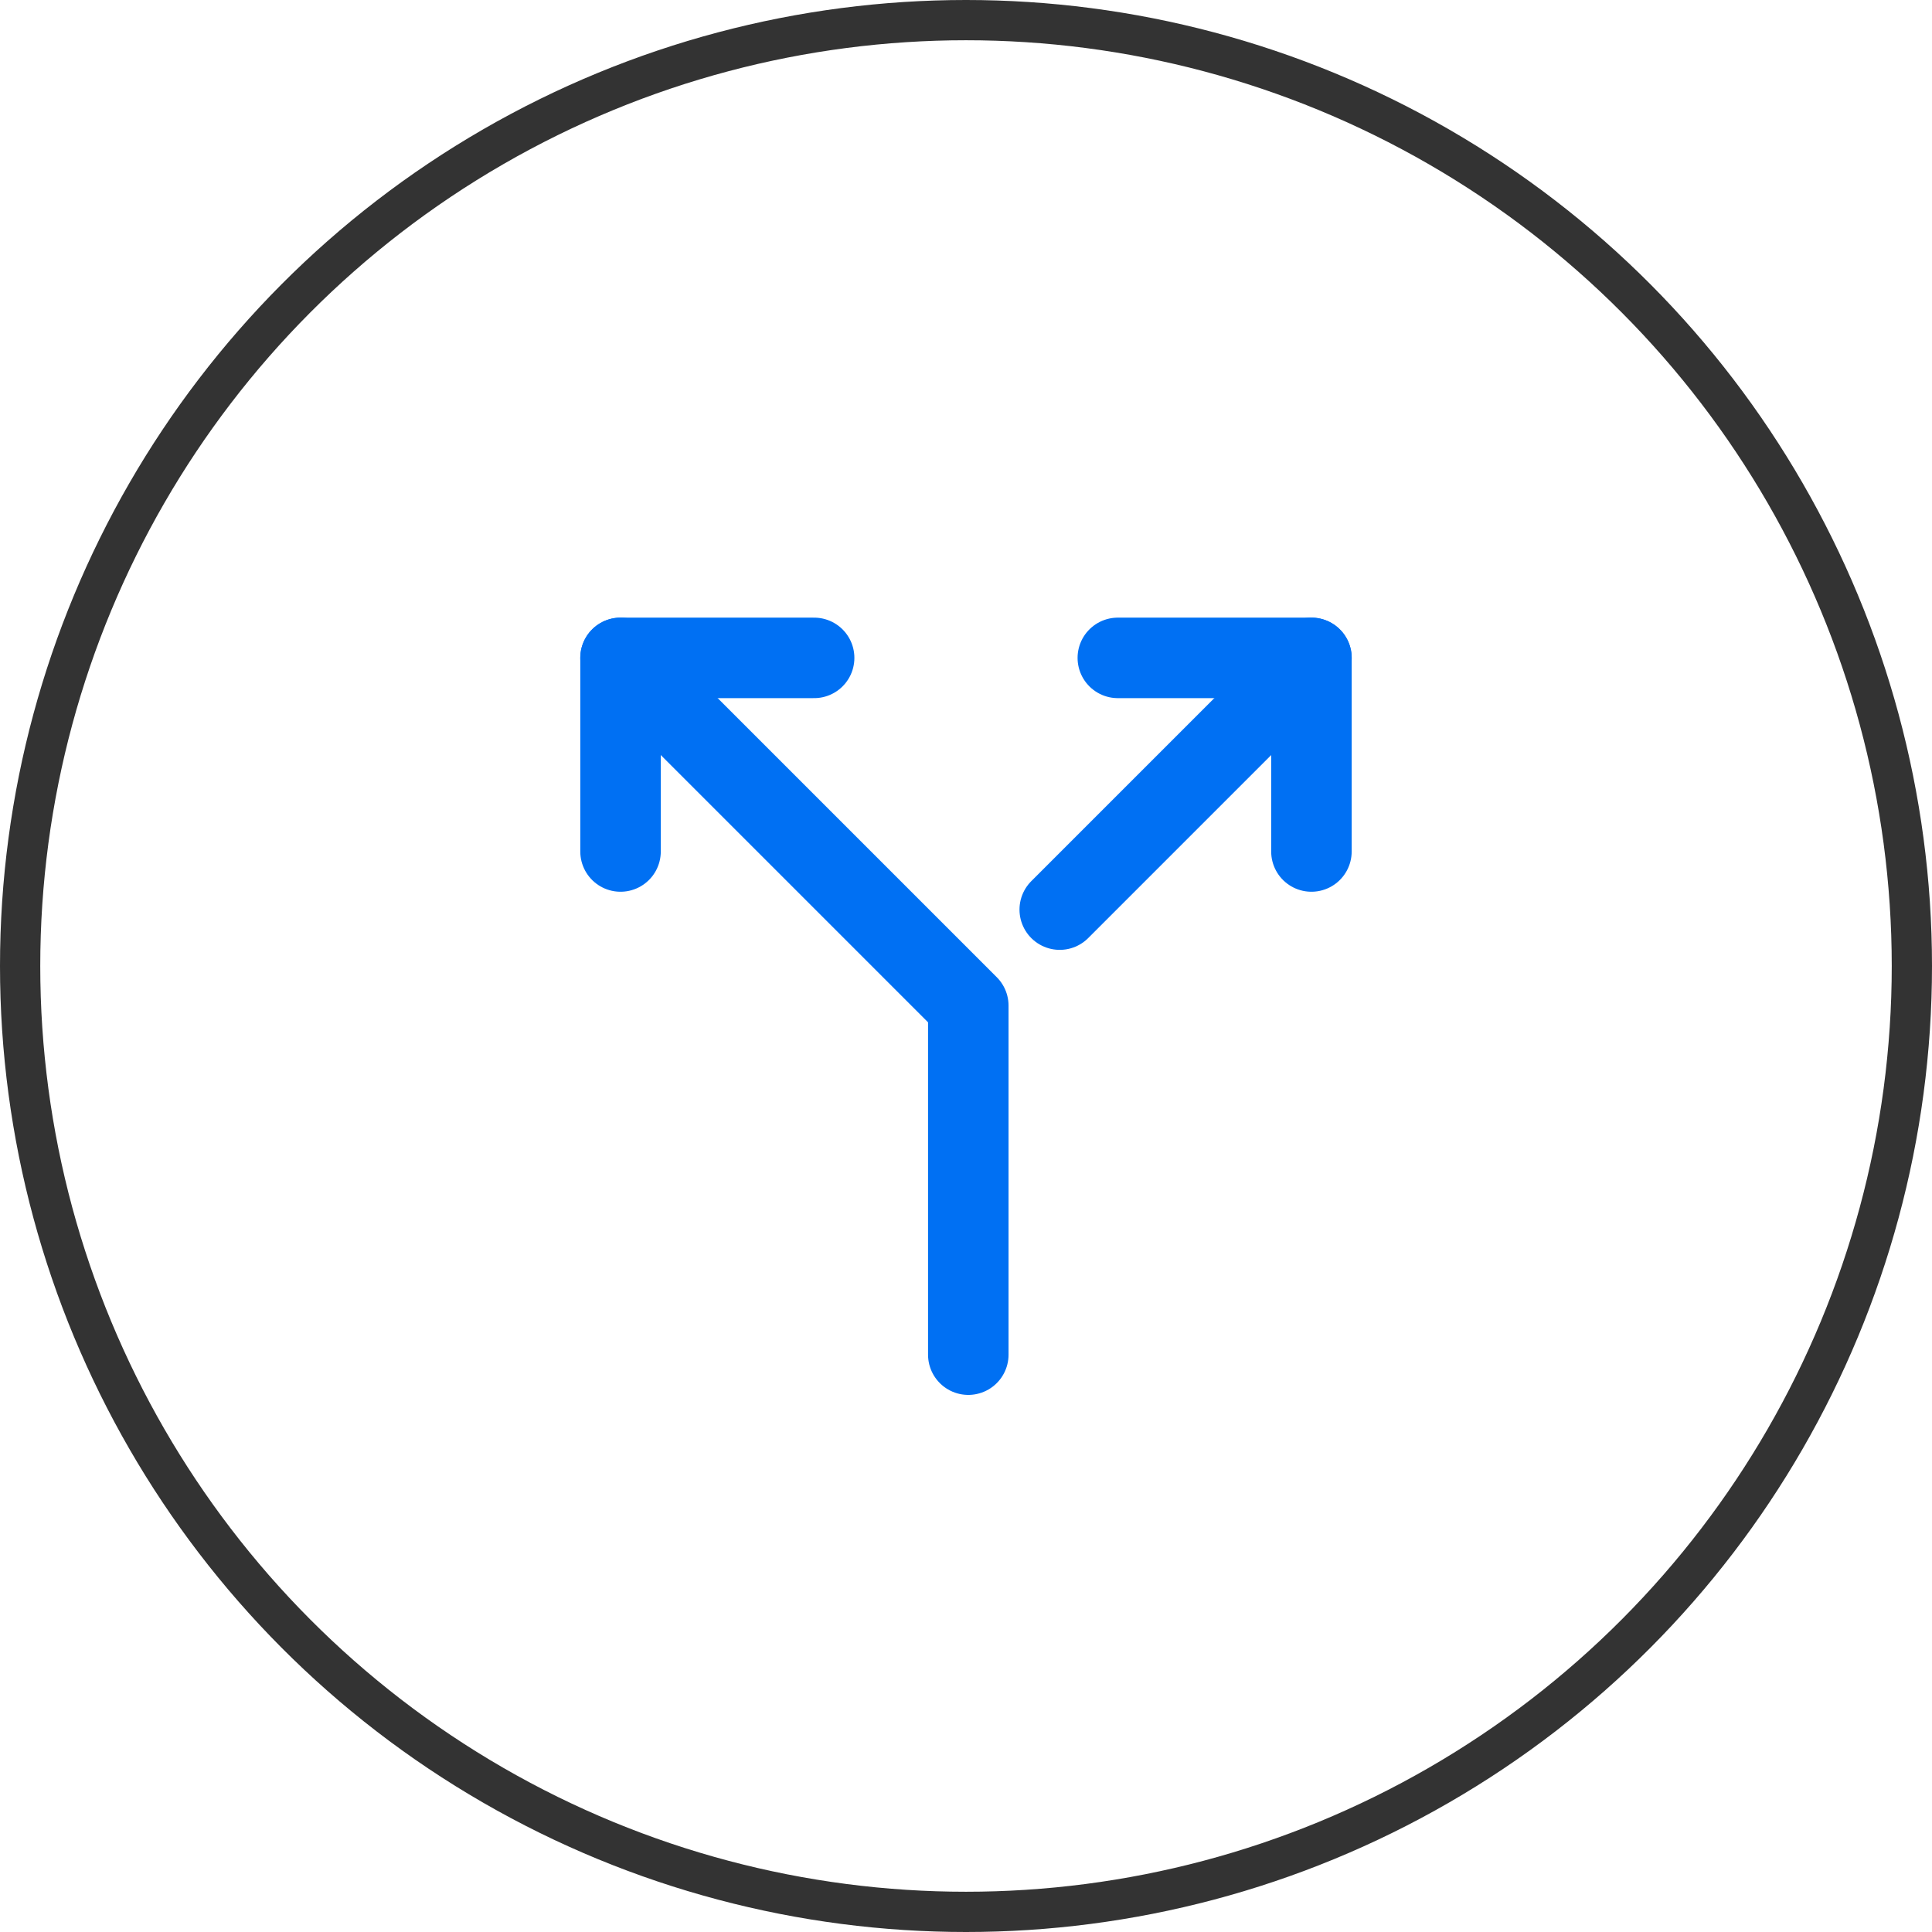 <svg xmlns="http://www.w3.org/2000/svg" width="48" height="48" viewBox="0 0 48 48"><g transform="translate(-104 -1861)"><g transform="translate(104 1861)" fill="none" stroke="#333" stroke-width="1"><circle cx="24" cy="24" r="24" stroke="none"/><circle cx="24" cy="24" r="23.5" fill="none"/></g><g transform="translate(118.917 1876.845)"><path d="M9.14,17.811V9.14L.5.5" transform="translate(0 0)" fill="none" stroke="#0070f3" stroke-linecap="round" stroke-linejoin="round" stroke-width="2"/><path d="M.5,5.31V.5H5.31" transform="translate(0 0)" fill="none" stroke="#0070f3" stroke-linecap="round" stroke-linejoin="round" stroke-width="2"/><line y1="6.254" x2="6.254" transform="translate(11.412 0.5)" fill="none" stroke="#0070f3" stroke-linecap="round" stroke-linejoin="round" stroke-width="2"/><path d="M21.327,5.31V.5h-4.81" transform="translate(-3.662 0)" fill="none" stroke="#0070f3" stroke-linecap="round" stroke-linejoin="round" stroke-width="2"/></g></g></svg>